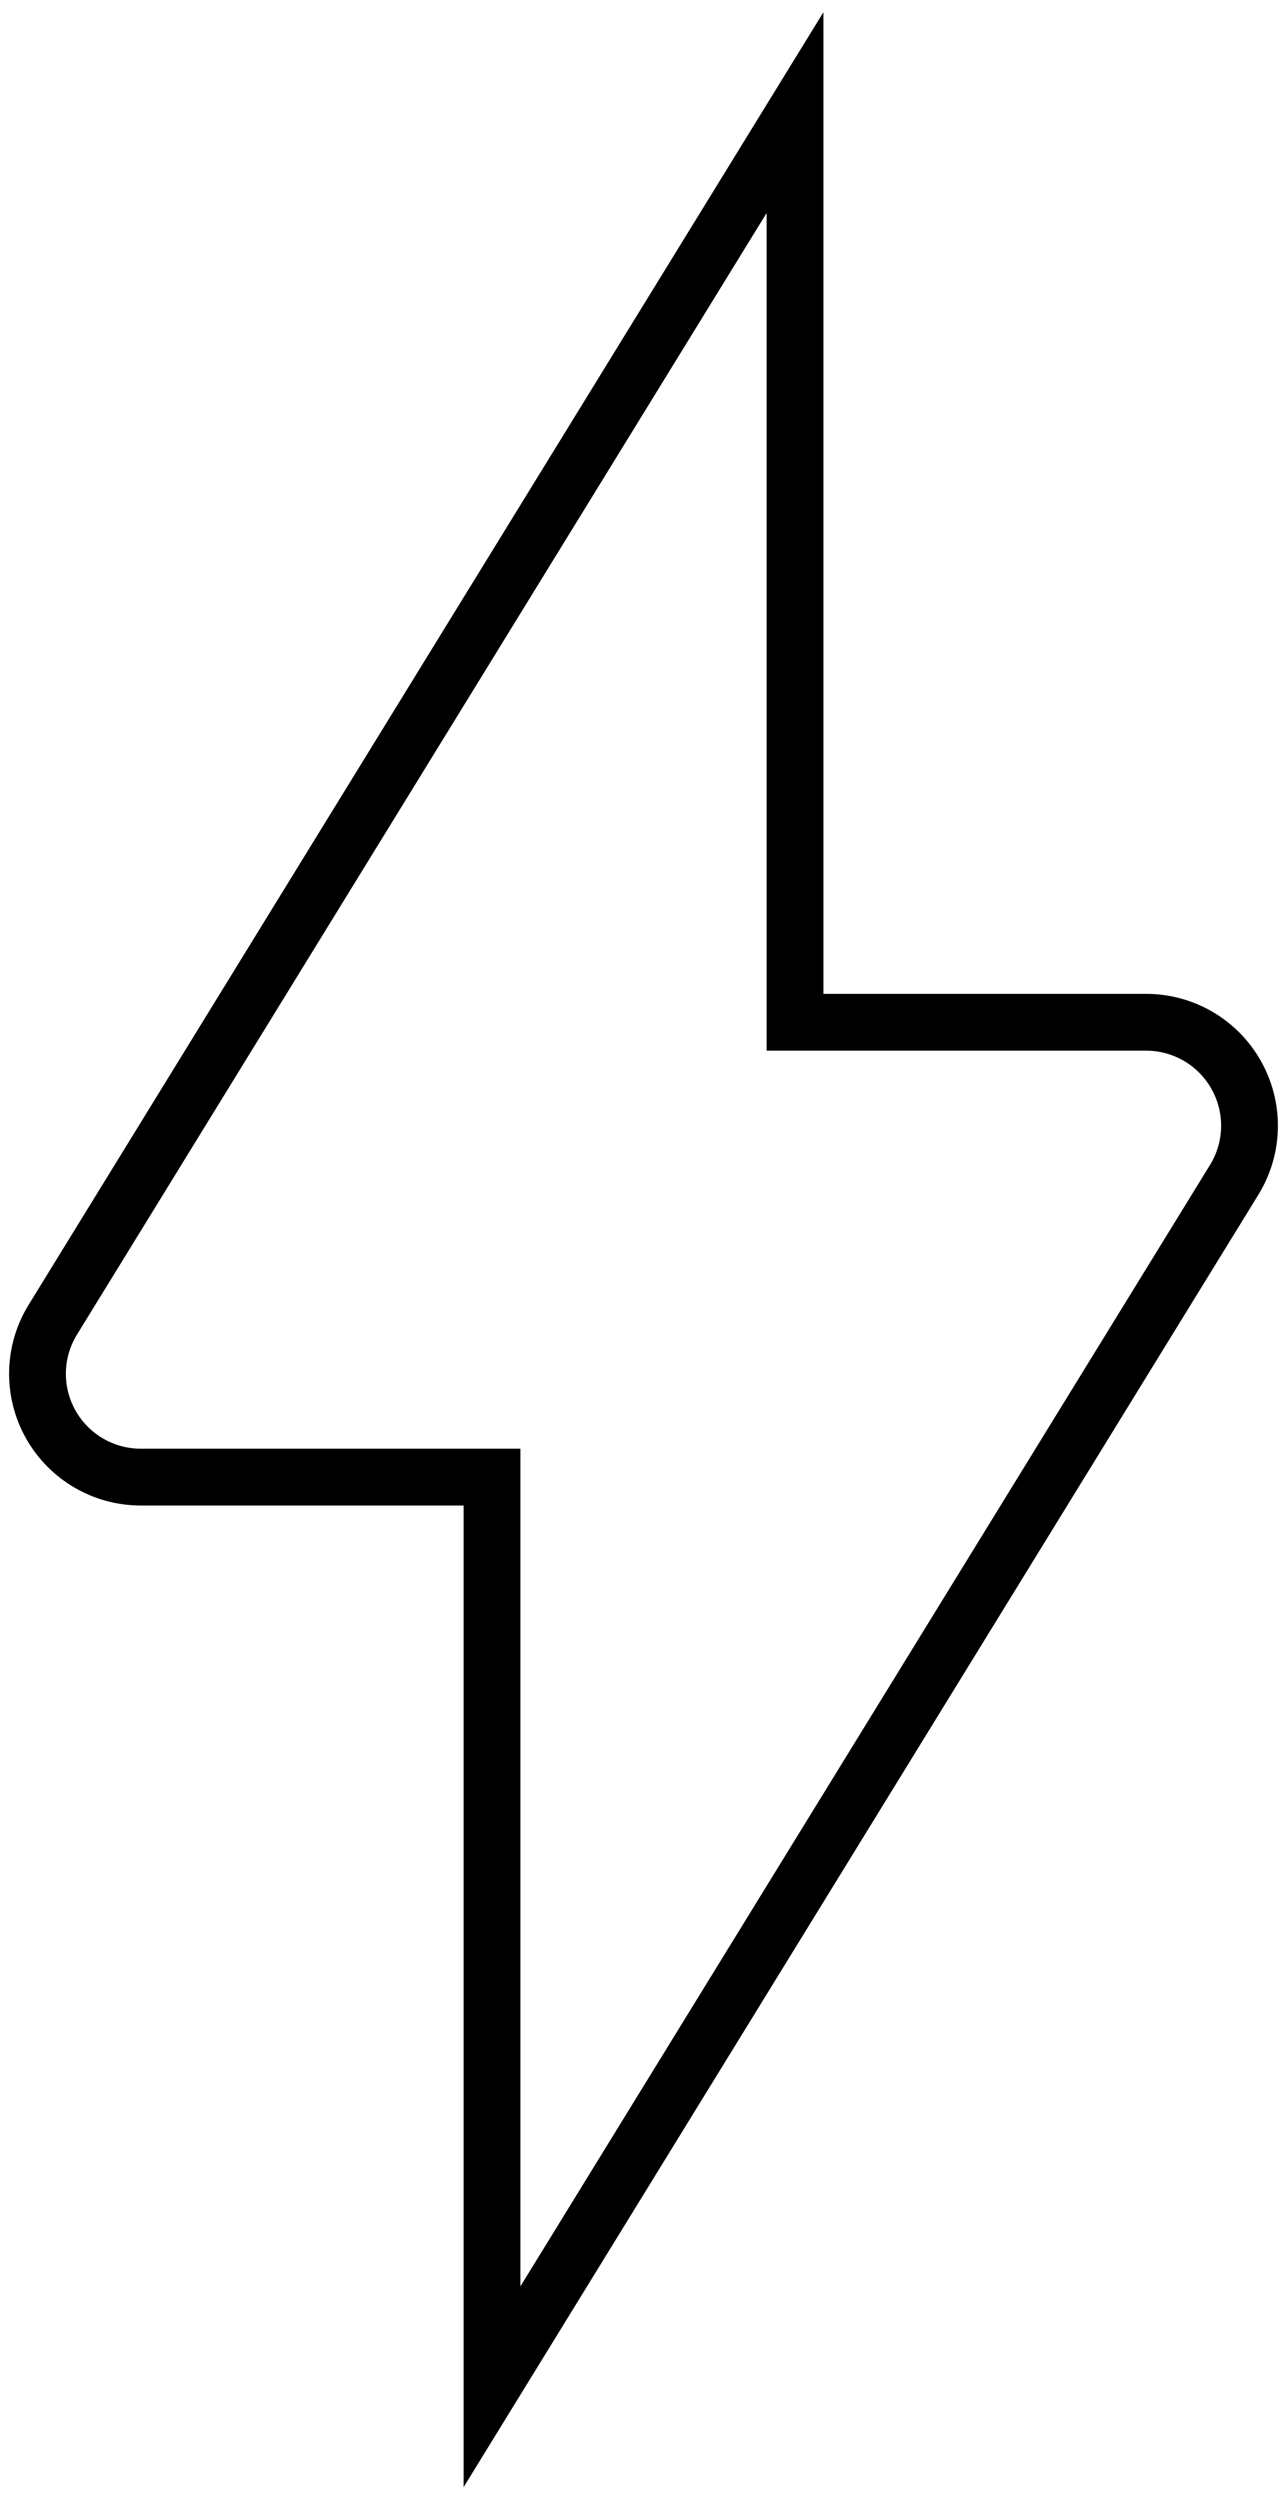 <svg width="34" height="66" viewBox="0 0 34 66" fill="none" xmlns="http://www.w3.org/2000/svg">
<path fill-rule="evenodd" clip-rule="evenodd" d="M32.605 31.148C33.123 30.306 33.145 29.25 32.662 28.387C32.18 27.523 31.269 26.989 30.28 26.988H21.003V2.973L1.396 34.839C0.877 35.68 0.855 36.737 1.337 37.599C1.82 38.462 2.731 38.997 3.72 38.996H12.998V63.011L32.605 31.148Z" stroke="black" stroke-width="1.5"/>
</svg>
